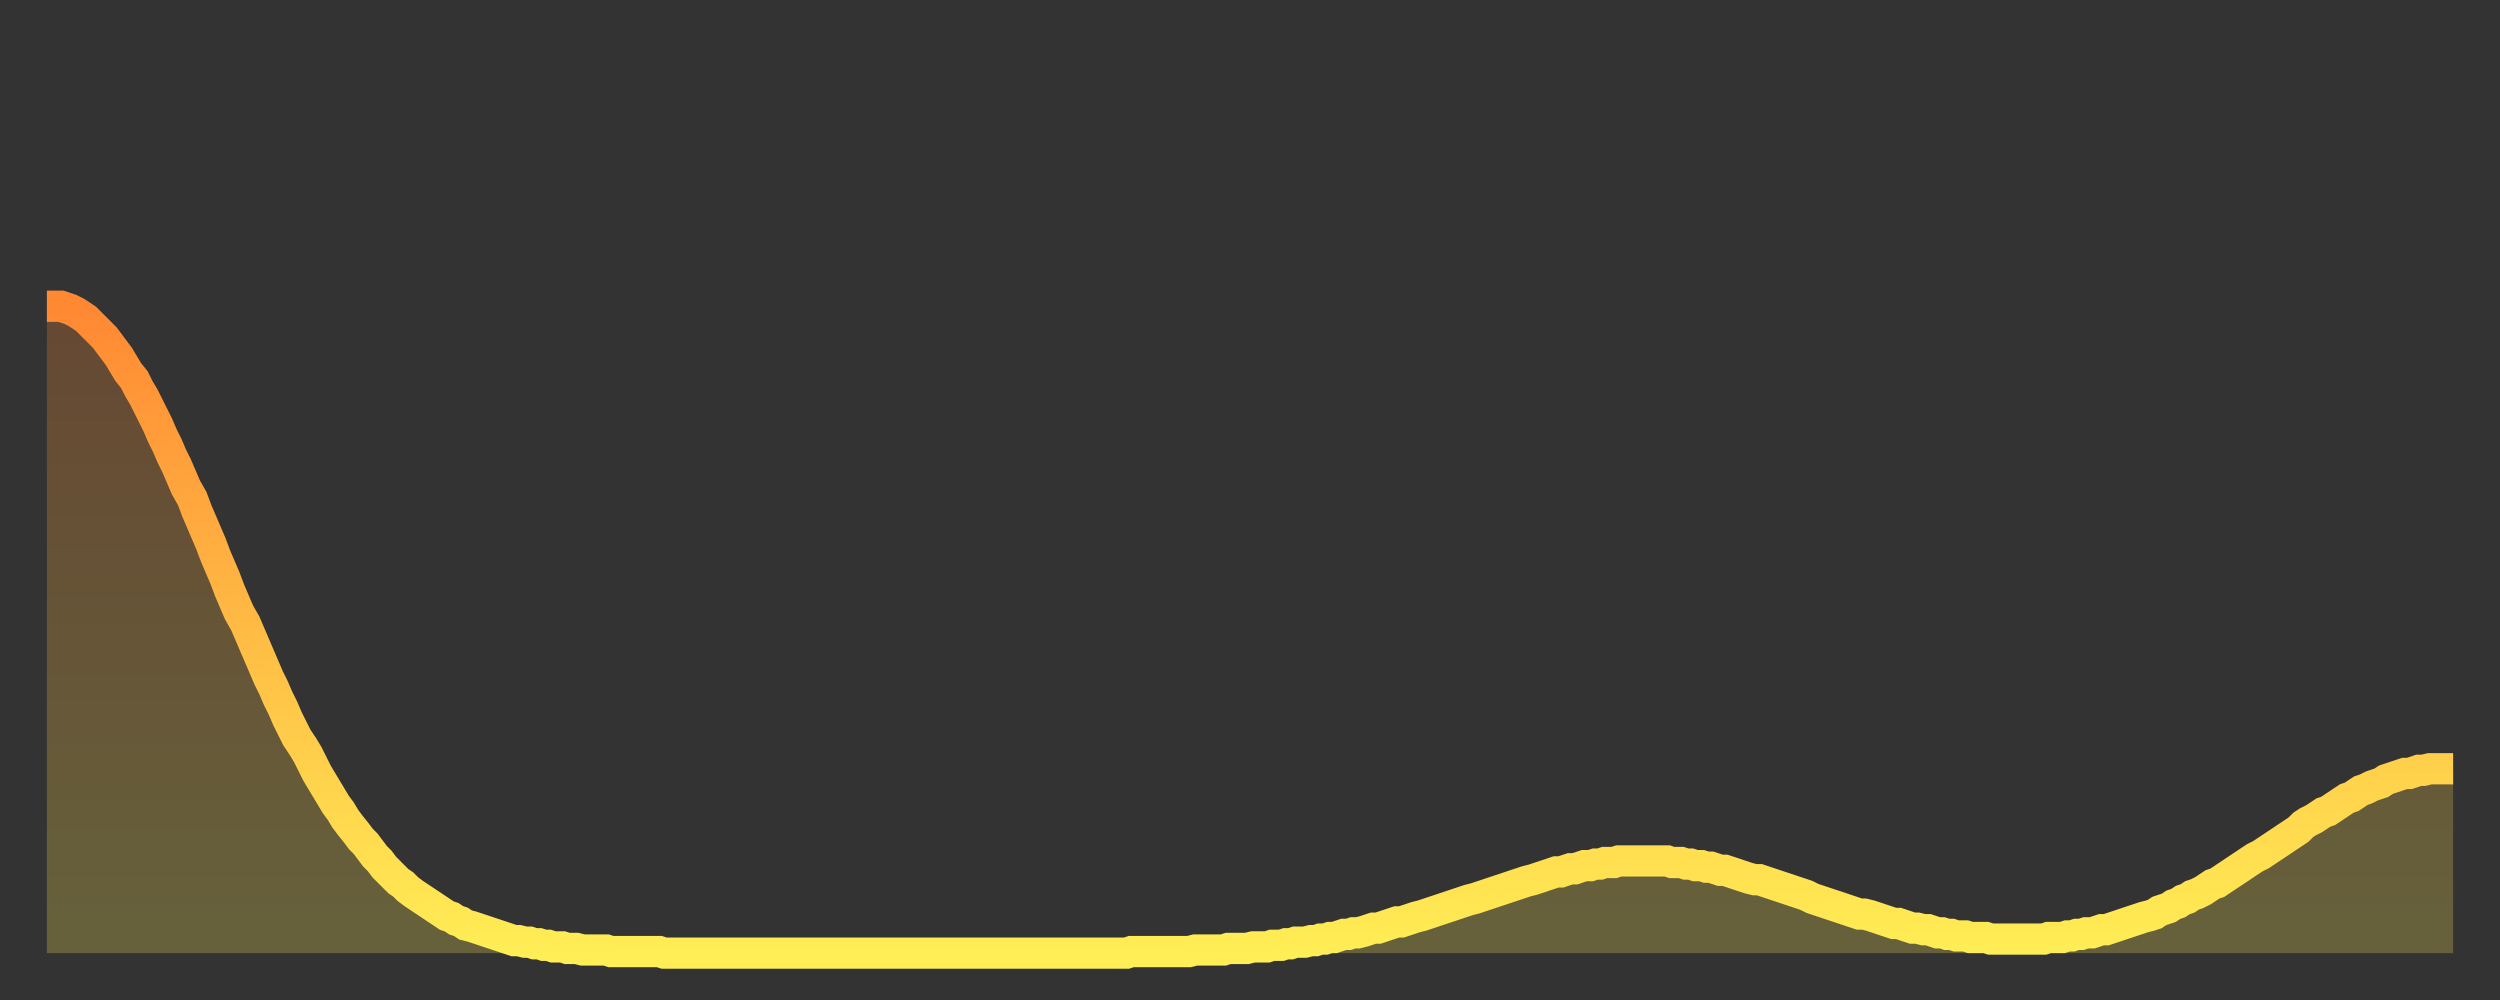 <?xml version="1.0" encoding="utf-8" ?>
<svg baseProfile="full" height="64" version="1.1" width="160" xmlns="http://www.w3.org/2000/svg" xmlns:ev="http://www.w3.org/2001/xml-events" xmlns:xlink="http://www.w3.org/1999/xlink"><rect width="100%" height="100%" fill="#333333" stroke="none"/><defs><linearGradient id="id2941782" x1="0" x2="0" y1="0" y2="1"><stop offset="0%" stop-color="#ff8833" /><stop offset="50%" stop-color="#ffbb44" /><stop offset="100%" stop-color="#ffee55" /></linearGradient></defs><g transform="translate(3,3)"><g><path d="M 0.0 16.6 0.3 16.6 0.6 16.6 0.9 16.6 1.2 16.7 1.5 16.8 1.9 17.0 2.2 17.2 2.5 17.4 2.8 17.7 3.1 18.0 3.4 18.3 3.7 18.6 4.0 19.0 4.3 19.4 4.6 19.8 4.9 20.3 5.2 20.8 5.6 21.3 5.9 21.9 6.2 22.4 6.5 23.0 6.8 23.6 7.1 24.2 7.4 24.9 7.7 25.5 8.0 26.2 8.3 26.8 8.6 27.5 8.9 28.2 9.3 28.9 9.6 29.7 9.9 30.4 10.2 31.1 10.5 31.8 10.8 32.6 11.1 33.3 11.4 34.0 11.7 34.8 12.0 35.5 12.3 36.2 12.7 36.9 13.0 37.6 13.3 38.3 13.6 39.0 13.9 39.7 14.2 40.4 14.5 41.0 14.8 41.7 15.1 42.3 15.4 43.0 15.7 43.6 16.0 44.2 16.4 44.8 16.7 45.3 17.0 45.9 17.3 46.5 17.6 47.0 17.9 47.5 18.2 48.0 18.5 48.5 18.8 48.9 19.1 49.4 19.4 49.8 19.8 50.3 20.1 50.7 20.4 51.0 20.7 51.4 21.0 51.8 21.3 52.1 21.6 52.5 21.9 52.8 22.2 53.1 22.5 53.4 22.8 53.6 23.1 53.9 23.5 54.2 23.8 54.4 24.1 54.6 24.4 54.8 24.7 55.0 25.0 55.2 25.3 55.4 25.6 55.6 25.9 55.7 26.2 55.9 26.5 56.0 26.8 56.2 27.2 56.3 27.5 56.4 27.8 56.5 28.1 56.6 28.4 56.7 28.7 56.8 29.0 56.9 29.3 57.0 29.6 57.1 29.9 57.2 30.2 57.2 30.6 57.3 30.9 57.3 31.2 57.4 31.5 57.4 31.8 57.5 32.1 57.5 32.4 57.6 32.7 57.6 33.0 57.6 33.3 57.7 33.6 57.7 33.9 57.7 34.3 57.8 34.6 57.8 34.9 57.8 35.2 57.8 35.5 57.8 35.8 57.8 36.1 57.9 36.4 57.9 36.7 57.9 37.0 57.9 37.3 57.9 37.7 57.9 38.0 57.9 38.3 57.9 38.6 57.9 38.9 57.9 39.2 57.9 39.5 58.0 39.8 58.0 40.1 58.0 40.4 58.0 40.7 58.0 41.0 58.0 41.4 58.0 41.7 58.0 42.0 58.0 42.3 58.0 42.6 58.0 42.9 58.0 43.2 58.0 43.5 58.0 43.8 58.0 44.1 58.0 44.4 58.0 44.7 58.0 45.1 58.0 45.4 58.0 45.7 58.0 46.0 58.0 46.3 58.0 46.6 58.0 46.9 58.0 47.2 58.0 47.5 58.0 47.8 58.0 48.1 58.0 48.5 58.0 48.8 58.0 49.1 58.0 49.4 58.0 49.7 58.0 50.0 58.0 50.3 58.0 50.6 58.0 50.9 58.0 51.2 58.0 51.5 58.0 51.8 58.0 52.2 58.0 52.5 58.0 52.8 58.0 53.1 58.0 53.4 58.0 53.7 58.0 54.0 58.0 54.3 58.0 54.6 58.0 54.9 58.0 55.2 58.0 55.6 58.0 55.9 58.0 56.2 58.0 56.5 58.0 56.8 58.0 57.1 58.0 57.4 58.0 57.7 58.0 58.0 58.0 58.3 58.0 58.6 58.0 58.9 58.0 59.3 58.0 59.6 58.0 59.9 58.0 60.2 58.0 60.5 58.0 60.8 58.0 61.1 58.0 61.4 58.0 61.7 58.0 62.0 58.0 62.3 58.0 62.6 58.0 63.0 58.0 63.3 58.0 63.6 58.0 63.9 58.0 64.2 58.0 64.5 58.0 64.8 58.0 65.1 58.0 65.4 58.0 65.7 58.0 66.0 58.0 66.4 58.0 66.7 58.0 67.0 58.0 67.3 58.0 67.6 58.0 67.9 58.0 68.2 58.0 68.5 58.0 68.8 58.0 69.1 58.0 69.4 57.9 69.7 57.9 70.1 57.9 70.4 57.9 70.7 57.9 71.0 57.9 71.3 57.9 71.6 57.9 71.9 57.9 72.2 57.9 72.5 57.9 72.8 57.9 73.1 57.9 73.5 57.8 73.8 57.8 74.1 57.8 74.4 57.8 74.7 57.8 75.0 57.8 75.3 57.8 75.6 57.7 75.9 57.7 76.2 57.7 76.5 57.7 76.8 57.7 77.2 57.6 77.5 57.6 77.8 57.6 78.1 57.6 78.4 57.5 78.7 57.5 79.0 57.5 79.3 57.4 79.6 57.4 79.9 57.3 80.2 57.3 80.5 57.3 80.9 57.2 81.2 57.2 81.5 57.1 81.8 57.1 82.1 57.0 82.4 57.0 82.7 56.9 83.0 56.8 83.3 56.8 83.6 56.7 83.9 56.7 84.3 56.6 84.6 56.5 84.9 56.4 85.2 56.4 85.5 56.3 85.8 56.2 86.1 56.1 86.4 56.0 86.7 56.0 87.0 55.9 87.3 55.8 87.6 55.7 88.0 55.6 88.3 55.5 88.6 55.4 88.9 55.3 89.2 55.2 89.5 55.1 89.8 55.0 90.1 54.9 90.4 54.8 90.7 54.7 91.0 54.6 91.4 54.5 91.7 54.4 92.0 54.3 92.3 54.2 92.6 54.1 92.9 54.0 93.2 53.9 93.5 53.8 93.8 53.7 94.1 53.6 94.4 53.5 94.7 53.4 95.1 53.3 95.4 53.2 95.7 53.1 96.0 53.0 96.3 52.9 96.6 52.8 96.9 52.8 97.2 52.7 97.5 52.6 97.8 52.6 98.1 52.5 98.4 52.4 98.8 52.4 99.1 52.3 99.4 52.3 99.7 52.2 100.0 52.2 100.3 52.2 100.6 52.1 100.9 52.1 101.2 52.1 101.5 52.1 101.8 52.1 102.2 52.1 102.5 52.1 102.8 52.1 103.1 52.1 103.4 52.1 103.7 52.1 104.0 52.2 104.3 52.2 104.6 52.2 104.9 52.3 105.2 52.3 105.5 52.4 105.9 52.4 106.2 52.5 106.5 52.5 106.8 52.6 107.1 52.7 107.4 52.7 107.7 52.8 108.0 52.9 108.3 53.0 108.6 53.1 108.9 53.2 109.3 53.3 109.6 53.3 109.9 53.4 110.2 53.5 110.5 53.6 110.8 53.7 111.1 53.8 111.4 53.9 111.7 54.0 112.0 54.1 112.3 54.2 112.6 54.3 113.0 54.5 113.3 54.6 113.6 54.7 113.9 54.8 114.2 54.9 114.5 55.0 114.8 55.1 115.1 55.2 115.4 55.3 115.7 55.4 116.0 55.5 116.3 55.5 116.7 55.6 117.0 55.7 117.3 55.8 117.6 55.9 117.9 56.0 118.2 56.1 118.5 56.1 118.8 56.2 119.1 56.3 119.4 56.4 119.7 56.4 120.1 56.5 120.4 56.5 120.7 56.6 121.0 56.7 121.3 56.7 121.6 56.8 121.9 56.8 122.2 56.9 122.5 56.9 122.8 56.9 123.1 57.0 123.4 57.0 123.8 57.0 124.1 57.0 124.4 57.1 124.7 57.1 125.0 57.1 125.3 57.1 125.6 57.1 125.9 57.1 126.2 57.1 126.5 57.1 126.8 57.1 127.2 57.1 127.5 57.1 127.8 57.1 128.1 57.0 128.4 57.0 128.7 57.0 129.0 57.0 129.3 56.9 129.6 56.9 129.9 56.8 130.2 56.8 130.5 56.7 130.9 56.7 131.2 56.6 131.5 56.5 131.8 56.5 132.1 56.4 132.4 56.3 132.7 56.2 133.0 56.1 133.3 56.0 133.6 55.9 133.9 55.8 134.2 55.7 134.6 55.6 134.9 55.5 135.2 55.3 135.5 55.2 135.8 55.1 136.1 54.9 136.4 54.8 136.7 54.6 137.0 54.5 137.3 54.3 137.6 54.2 138.0 54.0 138.3 53.8 138.6 53.6 138.9 53.5 139.2 53.3 139.5 53.1 139.8 52.9 140.1 52.7 140.4 52.5 140.7 52.3 141.0 52.1 141.3 51.9 141.7 51.7 142.0 51.5 142.3 51.3 142.6 51.1 142.9 50.9 143.2 50.7 143.5 50.5 143.8 50.3 144.1 50.1 144.4 49.8 144.7 49.6 145.1 49.4 145.4 49.2 145.7 49.0 146.0 48.9 146.3 48.7 146.6 48.5 146.9 48.3 147.2 48.1 147.5 48.0 147.8 47.8 148.1 47.6 148.4 47.5 148.8 47.3 149.1 47.2 149.4 47.1 149.7 46.9 150.0 46.8 150.3 46.7 150.6 46.6 150.9 46.5 151.2 46.5 151.5 46.4 151.8 46.3 152.1 46.3 152.5 46.2 152.8 46.2 153.1 46.2 153.4 46.2 153.7 46.2 154.0 46.2" fill="none" id="graph-curve" opacity="1" stroke="url(#id2941782)" stroke-width="2" /><path d="M 0 58 L 0.0 16.6 0.3 16.6 0.6 16.6 0.9 16.6 1.2 16.7 1.5 16.8 1.9 17.0 2.2 17.2 2.5 17.4 2.8 17.7 3.1 18.0 3.4 18.3 3.7 18.6 4.0 19.0 4.3 19.4 4.6 19.8 4.9 20.3 5.2 20.8 5.6 21.3 5.9 21.9 6.2 22.4 6.5 23.0 6.8 23.6 7.1 24.2 7.4 24.9 7.7 25.5 8.0 26.2 8.3 26.8 8.6 27.5 8.9 28.2 9.3 28.9 9.6 29.7 9.9 30.4 10.2 31.1 10.5 31.8 10.8 32.6 11.1 33.3 11.4 34.0 11.7 34.8 12.0 35.5 12.3 36.2 12.7 36.9 13.0 37.6 13.3 38.3 13.6 39.0 13.9 39.7 14.2 40.4 14.5 41.0 14.8 41.7 15.1 42.3 15.4 43.0 15.7 43.6 16.0 44.2 16.4 44.8 16.7 45.3 17.0 45.9 17.3 46.5 17.6 47.0 17.9 47.5 18.2 48.0 18.5 48.5 18.8 48.9 19.1 49.4 19.4 49.8 19.8 50.3 20.1 50.7 20.4 51.0 20.7 51.4 21.0 51.8 21.3 52.1 21.6 52.5 21.9 52.8 22.2 53.1 22.5 53.4 22.8 53.6 23.1 53.9 23.5 54.2 23.8 54.4 24.1 54.6 24.4 54.8 24.7 55.0 25.0 55.2 25.3 55.4 25.6 55.6 25.9 55.7 26.2 55.9 26.5 56.0 26.8 56.2 27.2 56.3 27.5 56.4 27.8 56.5 28.1 56.6 28.4 56.7 28.7 56.8 29.0 56.9 29.3 57.0 29.6 57.1 29.9 57.2 30.2 57.2 30.6 57.3 30.9 57.3 31.2 57.4 31.5 57.4 31.8 57.5 32.1 57.5 32.4 57.6 32.7 57.6 33.0 57.6 33.3 57.7 33.6 57.7 33.9 57.7 34.3 57.8 34.6 57.8 34.9 57.8 35.2 57.8 35.5 57.8 35.8 57.8 36.1 57.9 36.4 57.9 36.7 57.9 37.0 57.9 37.3 57.9 37.7 57.9 38.0 57.9 38.3 57.9 38.6 57.9 38.9 57.9 39.2 57.9 39.5 58.0 39.8 58.0 40.1 58.0 40.4 58.0 40.7 58.0 41.0 58.0 41.4 58.0 41.7 58.0 42.0 58.0 42.3 58.0 42.6 58.0 42.9 58.0 43.2 58.0 43.5 58.0 43.8 58.0 44.1 58.0 44.4 58.0 44.7 58.0 45.1 58.0 45.4 58.0 45.7 58.0 46.0 58.0 46.3 58.0 46.6 58.0 46.9 58.0 47.2 58.0 47.5 58.0 47.8 58.0 48.1 58.0 48.5 58.0 48.8 58.0 49.1 58.0 49.4 58.0 49.7 58.0 50.0 58.0 50.3 58.0 50.6 58.0 50.9 58.0 51.2 58.0 51.5 58.0 51.8 58.0 52.2 58.0 52.5 58.0 52.8 58.0 53.1 58.0 53.4 58.0 53.7 58.0 54.0 58.0 54.3 58.0 54.6 58.0 54.9 58.0 55.2 58.0 55.6 58.0 55.9 58.0 56.2 58.0 56.5 58.0 56.8 58.0 57.1 58.0 57.4 58.0 57.7 58.0 58.0 58.0 58.3 58.0 58.6 58.0 58.9 58.0 59.3 58.0 59.6 58.0 59.9 58.0 60.2 58.0 60.5 58.0 60.8 58.0 61.1 58.0 61.4 58.0 61.7 58.0 62.0 58.0 62.3 58.0 62.6 58.0 63.0 58.0 63.3 58.0 63.6 58.0 63.9 58.0 64.2 58.0 64.5 58.0 64.8 58.0 65.1 58.0 65.4 58.0 65.7 58.0 66.0 58.0 66.4 58.0 66.7 58.0 67.0 58.0 67.3 58.0 67.6 58.0 67.9 58.0 68.2 58.0 68.5 58.0 68.8 58.0 69.1 58.0 69.4 57.9 69.7 57.9 70.1 57.9 70.4 57.9 70.7 57.9 71.0 57.9 71.3 57.9 71.6 57.9 71.9 57.9 72.2 57.9 72.5 57.9 72.8 57.9 73.1 57.9 73.5 57.8 73.8 57.8 74.1 57.8 74.4 57.8 74.7 57.8 75.0 57.8 75.3 57.8 75.6 57.7 75.9 57.7 76.2 57.7 76.5 57.7 76.8 57.7 77.2 57.6 77.5 57.6 77.8 57.6 78.1 57.6 78.4 57.5 78.7 57.5 79.0 57.5 79.3 57.4 79.6 57.4 79.9 57.3 80.2 57.3 80.5 57.3 80.9 57.2 81.2 57.2 81.5 57.1 81.8 57.1 82.1 57.0 82.4 57.0 82.7 56.9 83.0 56.8 83.3 56.8 83.6 56.7 83.9 56.7 84.3 56.6 84.6 56.5 84.9 56.4 85.2 56.4 85.5 56.3 85.8 56.2 86.1 56.1 86.4 56.0 86.7 56.0 87.0 55.9 87.3 55.8 87.6 55.7 88.0 55.6 88.3 55.5 88.6 55.4 88.9 55.3 89.2 55.2 89.5 55.1 89.8 55.0 90.1 54.9 90.4 54.8 90.7 54.7 91.0 54.6 91.4 54.5 91.7 54.4 92.0 54.3 92.3 54.2 92.6 54.1 92.9 54.0 93.2 53.9 93.5 53.8 93.8 53.7 94.1 53.6 94.4 53.5 94.7 53.4 95.1 53.3 95.4 53.2 95.7 53.1 96.0 53.0 96.3 52.9 96.6 52.8 96.9 52.8 97.2 52.7 97.5 52.6 97.8 52.6 98.1 52.5 98.4 52.4 98.8 52.4 99.1 52.3 99.4 52.3 99.7 52.2 100.0 52.2 100.3 52.2 100.6 52.1 100.9 52.1 101.2 52.1 101.5 52.1 101.8 52.1 102.2 52.1 102.5 52.1 102.8 52.1 103.1 52.1 103.4 52.1 103.7 52.1 104.0 52.2 104.3 52.2 104.6 52.2 104.9 52.3 105.2 52.3 105.5 52.4 105.9 52.4 106.2 52.5 106.5 52.5 106.8 52.6 107.1 52.7 107.4 52.7 107.7 52.8 108.0 52.9 108.3 53.0 108.6 53.1 108.9 53.2 109.3 53.3 109.6 53.3 109.9 53.4 110.2 53.5 110.5 53.6 110.8 53.7 111.1 53.8 111.4 53.9 111.7 54.0 112.0 54.1 112.3 54.2 112.6 54.3 113.0 54.5 113.3 54.6 113.6 54.7 113.9 54.8 114.2 54.9 114.5 55.0 114.8 55.1 115.1 55.2 115.4 55.3 115.7 55.4 116.0 55.5 116.3 55.5 116.7 55.6 117.0 55.7 117.3 55.8 117.6 55.9 117.9 56.0 118.2 56.1 118.5 56.1 118.8 56.2 119.1 56.3 119.4 56.4 119.7 56.4 120.1 56.5 120.4 56.5 120.7 56.6 121.0 56.7 121.3 56.7 121.6 56.8 121.9 56.8 122.2 56.9 122.5 56.9 122.8 56.9 123.1 57.0 123.4 57.0 123.8 57.0 124.1 57.0 124.4 57.1 124.7 57.1 125.0 57.1 125.3 57.1 125.6 57.1 125.9 57.1 126.2 57.1 126.5 57.1 126.8 57.1 127.2 57.1 127.5 57.1 127.8 57.1 128.1 57.0 128.4 57.0 128.7 57.0 129.0 57.0 129.3 56.9 129.6 56.9 129.9 56.8 130.2 56.8 130.5 56.7 130.9 56.7 131.2 56.6 131.5 56.5 131.8 56.5 132.1 56.4 132.4 56.3 132.7 56.2 133.0 56.1 133.3 56.0 133.6 55.9 133.9 55.8 134.2 55.7 134.6 55.6 134.9 55.5 135.2 55.3 135.5 55.2 135.8 55.1 136.1 54.9 136.4 54.8 136.7 54.6 137.0 54.5 137.3 54.3 137.6 54.2 138.0 54.0 138.3 53.8 138.6 53.6 138.9 53.5 139.2 53.3 139.5 53.1 139.8 52.9 140.1 52.7 140.4 52.5 140.7 52.3 141.0 52.1 141.3 51.9 141.7 51.7 142.0 51.5 142.3 51.3 142.6 51.1 142.9 50.9 143.2 50.7 143.5 50.5 143.8 50.3 144.1 50.1 144.4 49.8 144.7 49.6 145.1 49.4 145.4 49.2 145.7 49.0 146.0 48.9 146.3 48.7 146.6 48.5 146.9 48.3 147.2 48.1 147.5 48.0 147.8 47.8 148.1 47.6 148.4 47.5 148.8 47.3 149.1 47.2 149.4 47.1 149.7 46.9 150.0 46.8 150.3 46.7 150.6 46.6 150.9 46.5 151.2 46.5 151.5 46.4 151.8 46.3 152.1 46.3 152.5 46.2 152.8 46.2 153.1 46.2 153.4 46.2 153.7 46.2 154.0 46.2 154 58" fill="url(#id2941782)" fill-opacity=".25" id="graph-shadow" /></g></g></svg>